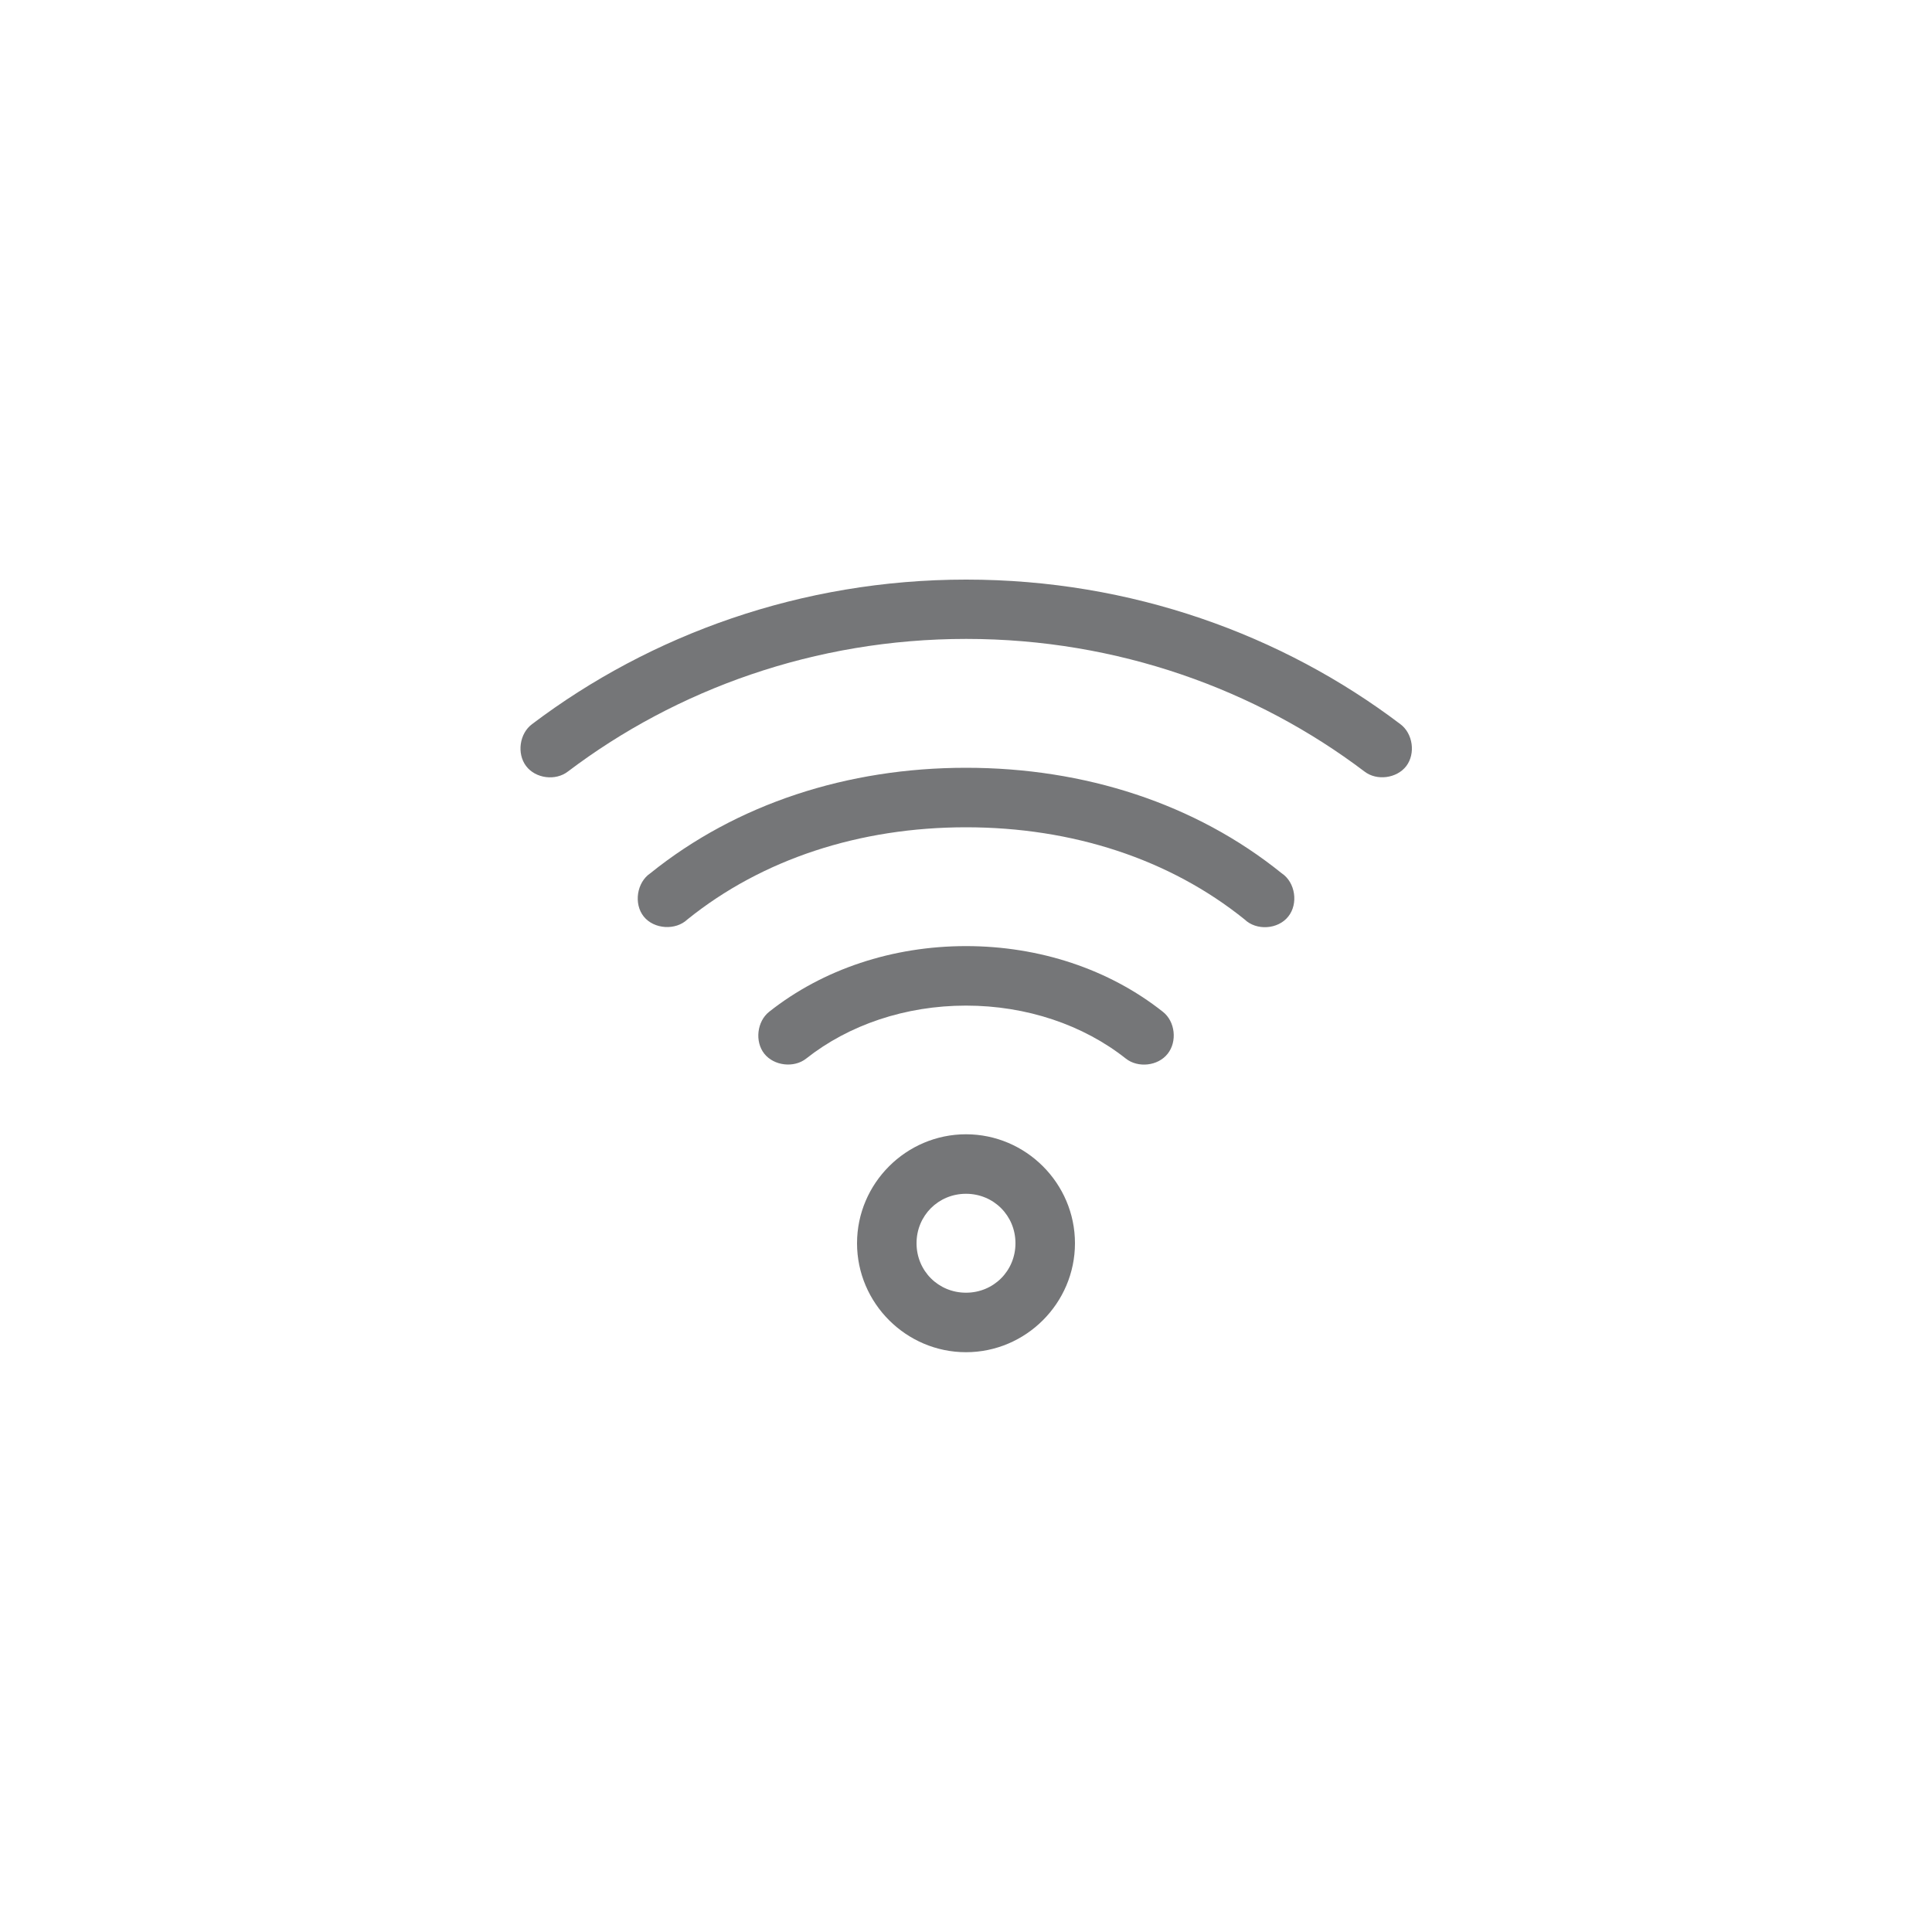 <?xml version="1.0" encoding="UTF-8"?><svg id="Layer_1" xmlns="http://www.w3.org/2000/svg" viewBox="0 0 100 100"><defs><style>.cls-1{fill:#757678;}</style></defs><path class="cls-1" d="m50,30c-8.53,0-16.35,2.86-22.46,7.48-.65.48-.8,1.52-.31,2.17.49.65,1.53.78,2.17.28,5.59-4.23,12.76-6.86,20.61-6.86s15.02,2.63,20.61,6.86c.64.5,1.68.36,2.17-.28.49-.65.34-1.69-.31-2.17-6.11-4.63-13.93-7.48-22.46-7.48h0Zm0,9.74c-6.13,0-11.87,1.86-16.34,5.46-.7.47-.87,1.58-.34,2.24.53.66,1.65.73,2.26.15,3.87-3.12,8.91-4.77,14.42-4.77s10.55,1.65,14.42,4.77c.61.59,1.73.52,2.26-.15.53-.66.37-1.77-.34-2.24-4.47-3.61-10.21-5.46-16.34-5.46Zm0,9.23c-3.79,0-7.4,1.19-10.19,3.4-.63.5-.75,1.54-.25,2.17s1.54.75,2.17.25c2.2-1.74,5.13-2.74,8.27-2.74s6.07,1,8.27,2.74c.63.5,1.67.39,2.17-.25.5-.63.39-1.67-.25-2.17-2.79-2.21-6.4-3.4-10.19-3.4h0Zm0,9.74c-3.1,0-5.64,2.54-5.64,5.64s2.54,5.64,5.64,5.64,5.64-2.54,5.64-5.64-2.54-5.64-5.64-5.64Zm0,3.08c1.43,0,2.56,1.13,2.56,2.56s-1.13,2.56-2.56,2.56-2.56-1.13-2.56-2.56,1.13-2.56,2.56-2.56Z"/></svg>